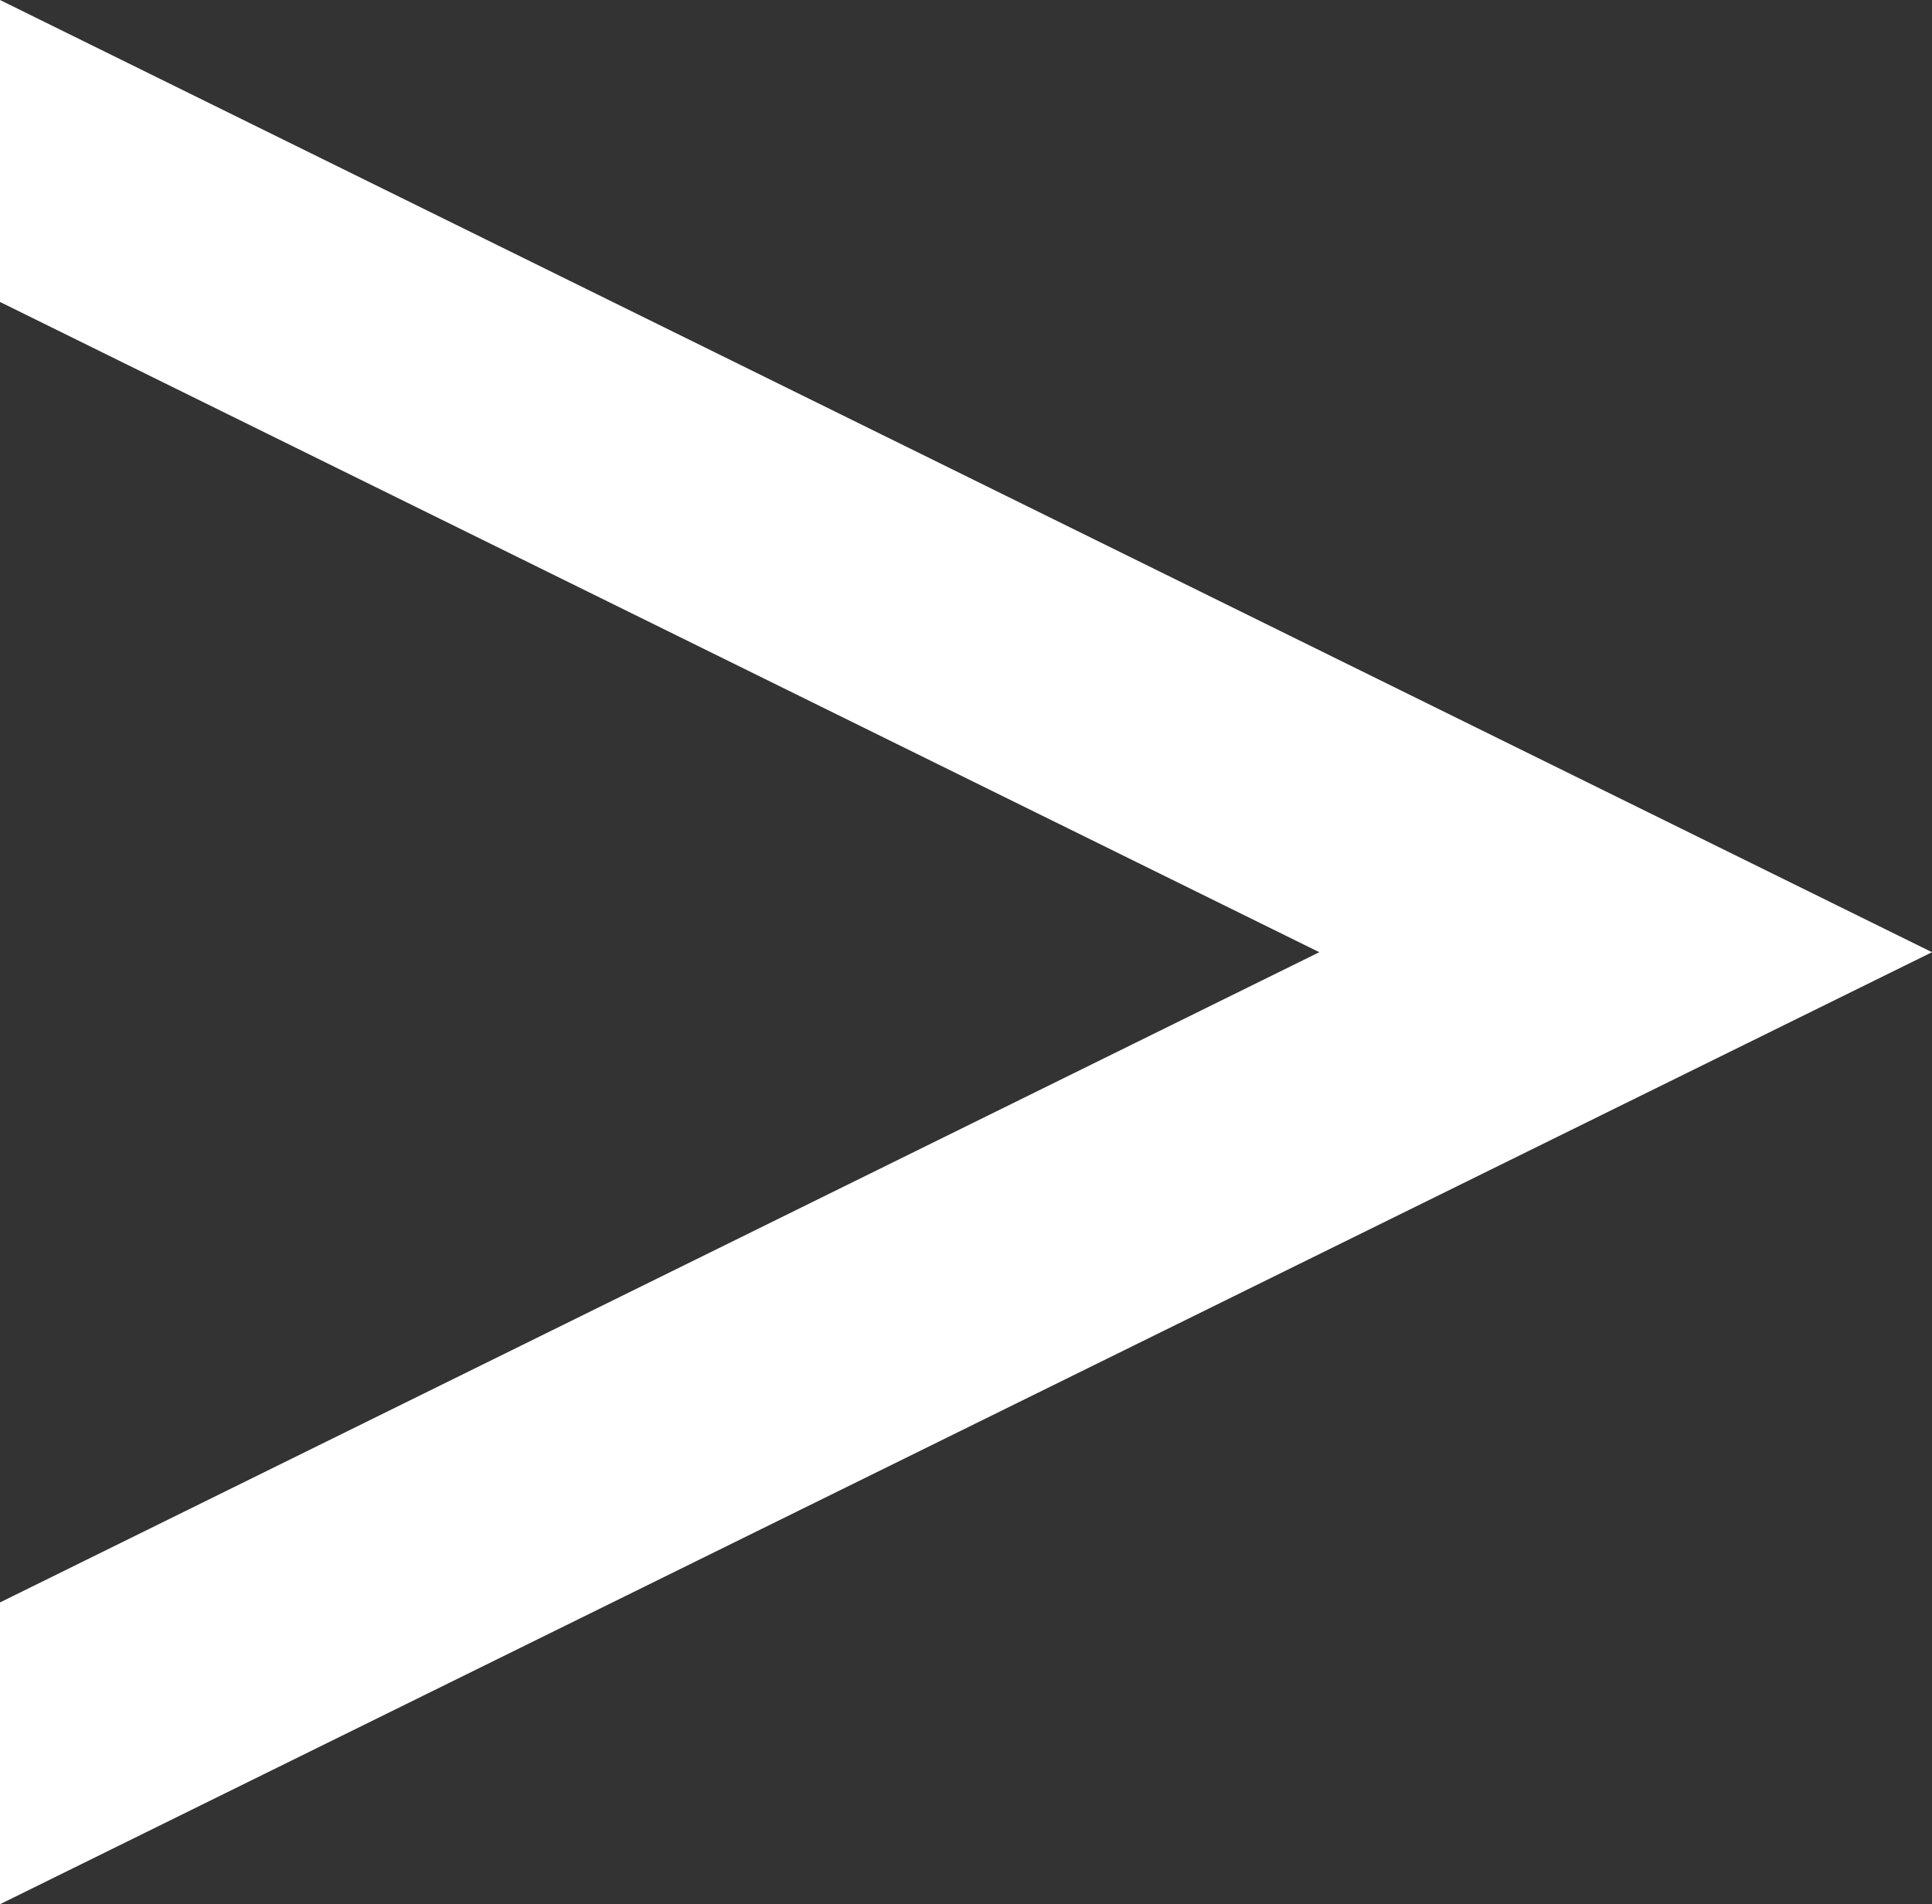 <svg xmlns="http://www.w3.org/2000/svg" viewBox="0 0 106.39 104.87"><rect x="0" y="0" width="106.39" height="104.87" fill="#333333" stroke="none"/><defs><style>.cls-1{fill:#fff;}</style></defs><title>Fichier 1</title><g id="Calque_2" data-name="Calque 2"><g id="Calque_1-2" data-name="Calque 1"><polygon class="cls-1" points="0 16.63 72.65 52.44 0 88.25 0 104.87 106.39 52.44 0 0 0 16.63 0 16.63"></polygon></g></g></svg>